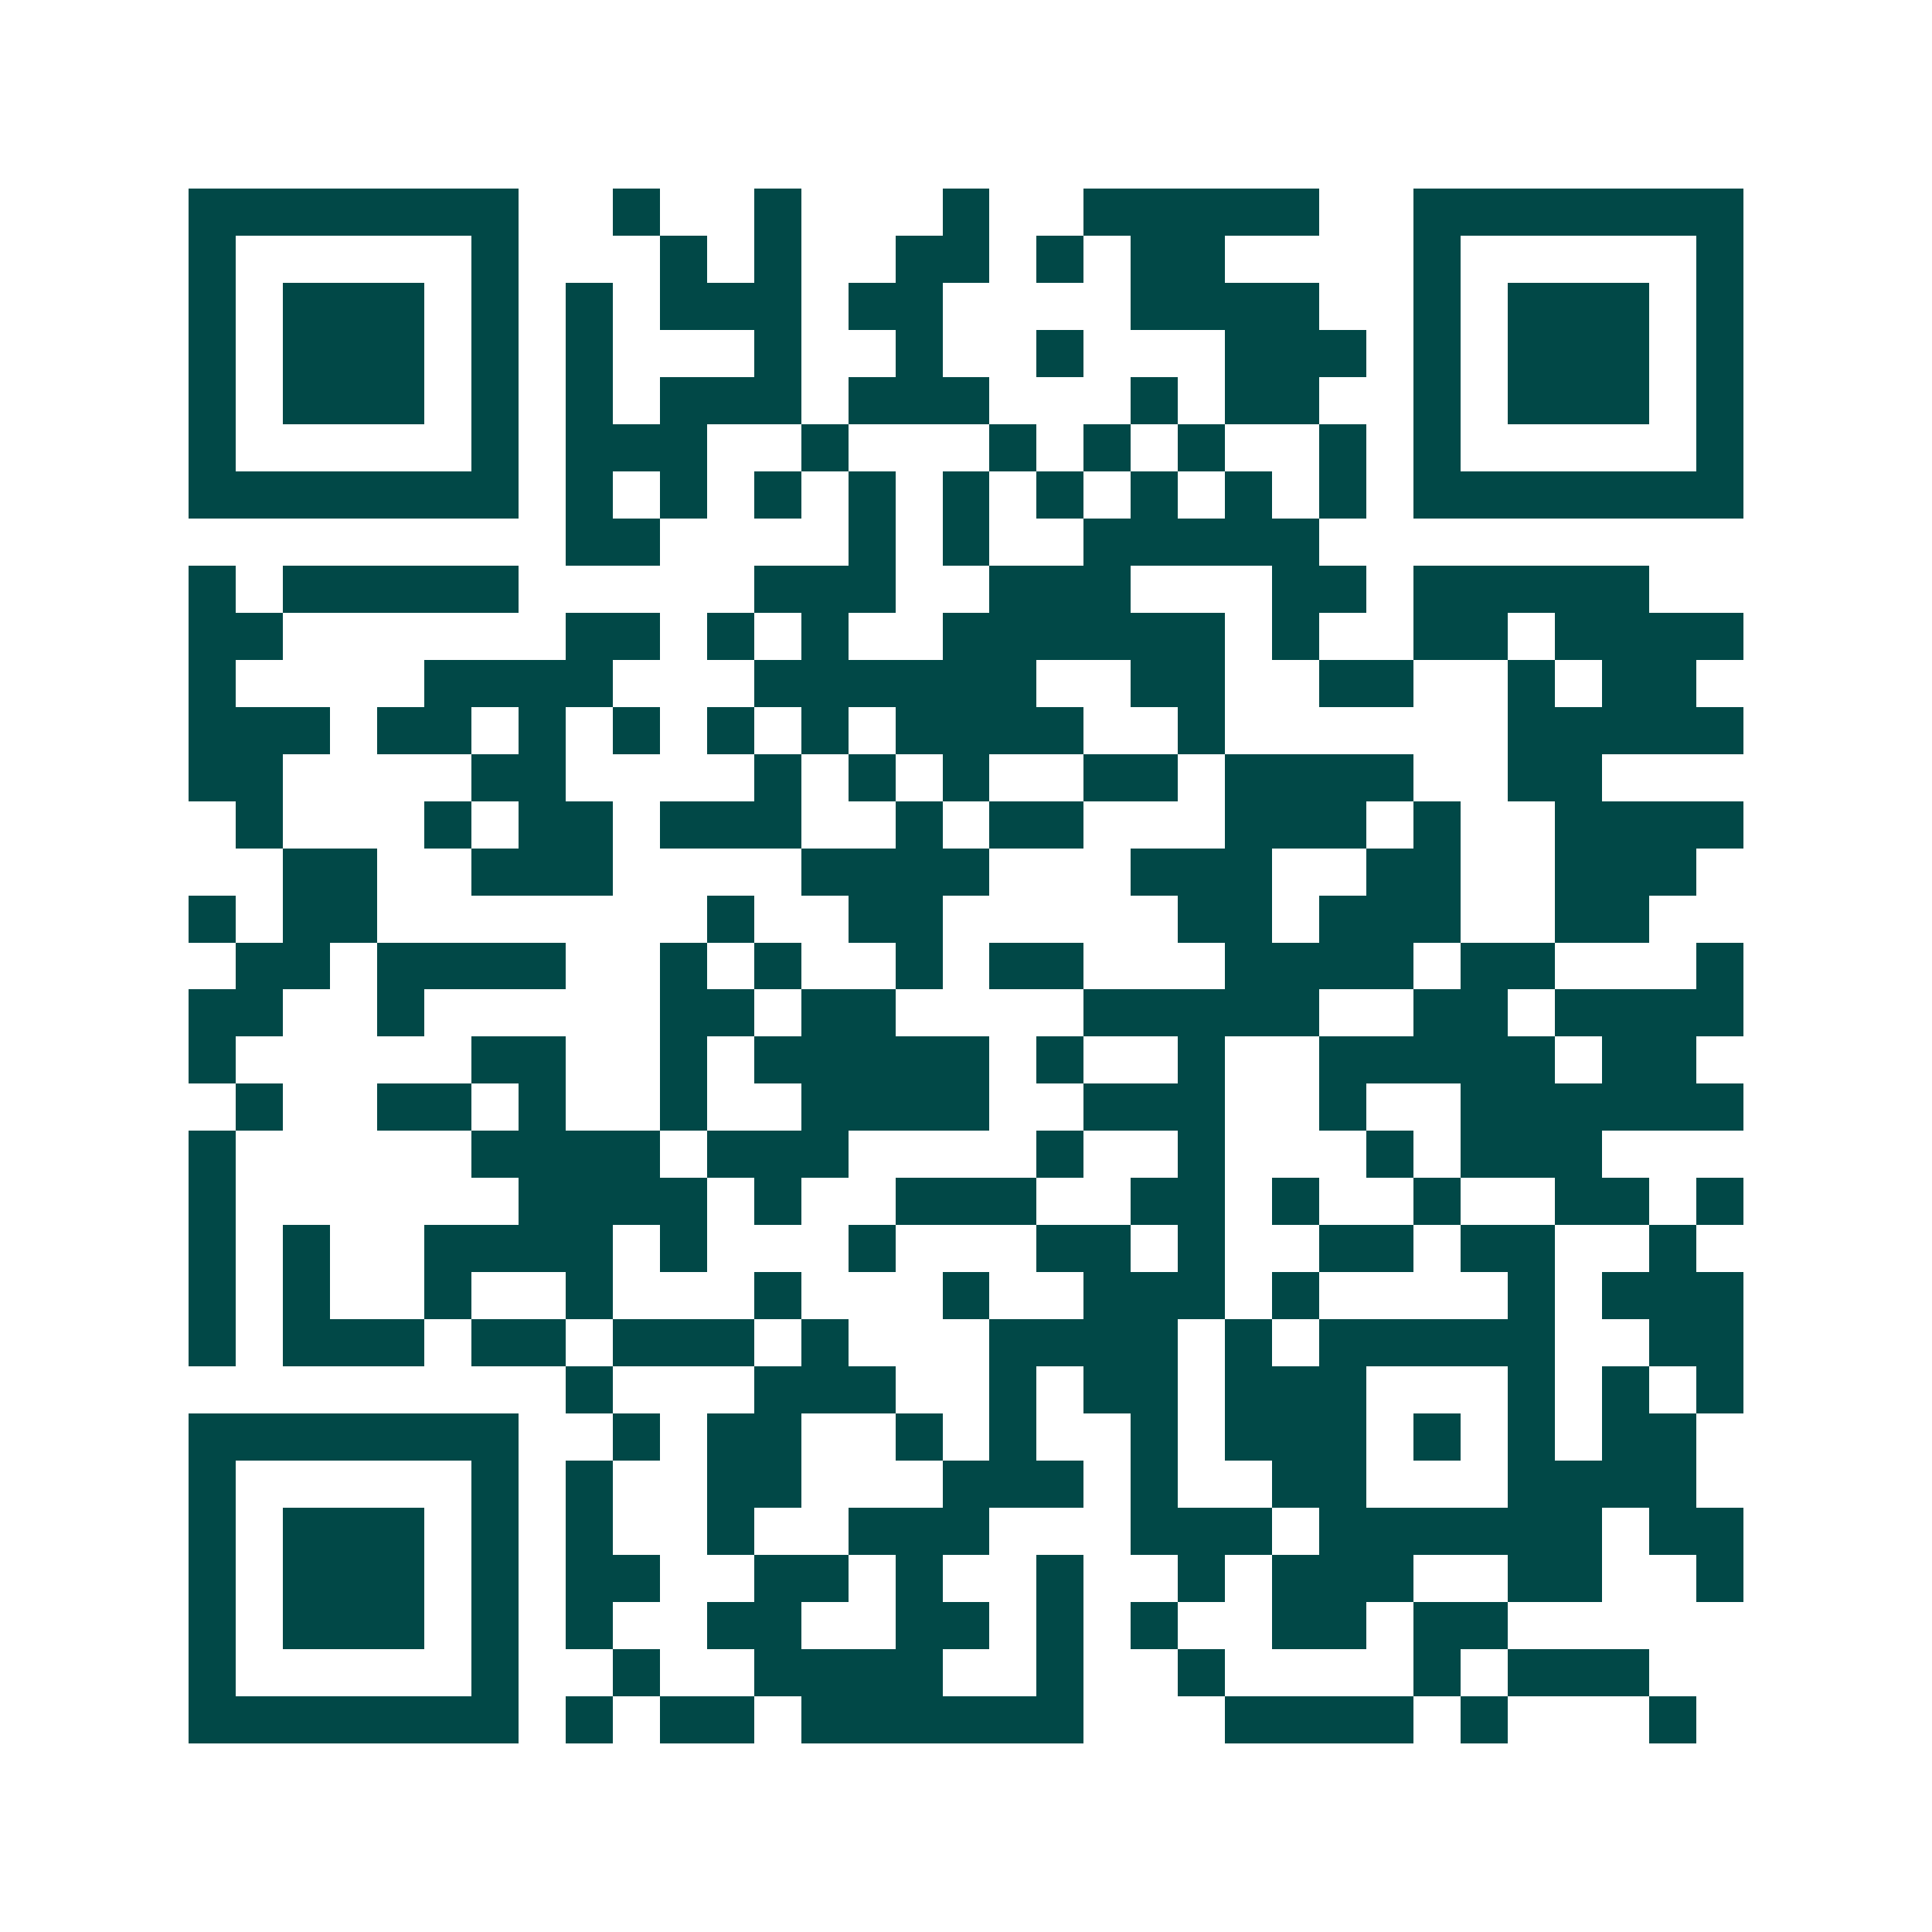 <svg xmlns="http://www.w3.org/2000/svg" width="200" height="200" viewBox="0 0 41 41" shape-rendering="crispEdges"><path fill="#ffffff" d="M0 0h41v41H0z"/><path stroke="#014847" d="M4 4.5h7m2 0h1m2 0h1m3 0h1m2 0h5m2 0h7M4 5.5h1m5 0h1m3 0h1m1 0h1m2 0h2m1 0h1m1 0h2m4 0h1m5 0h1M4 6.5h1m1 0h3m1 0h1m1 0h1m1 0h3m1 0h2m4 0h4m2 0h1m1 0h3m1 0h1M4 7.5h1m1 0h3m1 0h1m1 0h1m3 0h1m2 0h1m2 0h1m3 0h3m1 0h1m1 0h3m1 0h1M4 8.5h1m1 0h3m1 0h1m1 0h1m1 0h3m1 0h3m3 0h1m1 0h2m2 0h1m1 0h3m1 0h1M4 9.5h1m5 0h1m1 0h3m2 0h1m3 0h1m1 0h1m1 0h1m2 0h1m1 0h1m5 0h1M4 10.5h7m1 0h1m1 0h1m1 0h1m1 0h1m1 0h1m1 0h1m1 0h1m1 0h1m1 0h1m1 0h7M12 11.5h2m4 0h1m1 0h1m2 0h5M4 12.5h1m1 0h5m5 0h3m2 0h3m3 0h2m1 0h5M4 13.5h2m6 0h2m1 0h1m1 0h1m2 0h6m1 0h1m2 0h2m1 0h4M4 14.5h1m4 0h4m3 0h6m2 0h2m2 0h2m2 0h1m1 0h2M4 15.5h3m1 0h2m1 0h1m1 0h1m1 0h1m1 0h1m1 0h4m2 0h1m6 0h5M4 16.5h2m4 0h2m4 0h1m1 0h1m1 0h1m2 0h2m1 0h4m2 0h2M5 17.5h1m3 0h1m1 0h2m1 0h3m2 0h1m1 0h2m3 0h3m1 0h1m2 0h4M6 18.5h2m2 0h3m4 0h4m3 0h3m2 0h2m2 0h3M4 19.5h1m1 0h2m7 0h1m2 0h2m5 0h2m1 0h3m2 0h2M5 20.5h2m1 0h4m2 0h1m1 0h1m2 0h1m1 0h2m3 0h4m1 0h2m3 0h1M4 21.5h2m2 0h1m5 0h2m1 0h2m4 0h5m2 0h2m1 0h4M4 22.5h1m5 0h2m2 0h1m1 0h5m1 0h1m2 0h1m2 0h5m1 0h2M5 23.5h1m2 0h2m1 0h1m2 0h1m2 0h4m2 0h3m2 0h1m2 0h6M4 24.5h1m5 0h4m1 0h3m4 0h1m2 0h1m3 0h1m1 0h3M4 25.5h1m6 0h4m1 0h1m2 0h3m2 0h2m1 0h1m2 0h1m2 0h2m1 0h1M4 26.5h1m1 0h1m2 0h4m1 0h1m3 0h1m3 0h2m1 0h1m2 0h2m1 0h2m2 0h1M4 27.5h1m1 0h1m2 0h1m2 0h1m3 0h1m3 0h1m2 0h3m1 0h1m4 0h1m1 0h3M4 28.5h1m1 0h3m1 0h2m1 0h3m1 0h1m3 0h4m1 0h1m1 0h5m2 0h2M12 29.5h1m3 0h3m2 0h1m1 0h2m1 0h3m3 0h1m1 0h1m1 0h1M4 30.5h7m2 0h1m1 0h2m2 0h1m1 0h1m2 0h1m1 0h3m1 0h1m1 0h1m1 0h2M4 31.5h1m5 0h1m1 0h1m2 0h2m3 0h3m1 0h1m2 0h2m3 0h4M4 32.5h1m1 0h3m1 0h1m1 0h1m2 0h1m2 0h3m3 0h3m1 0h6m1 0h2M4 33.5h1m1 0h3m1 0h1m1 0h2m2 0h2m1 0h1m2 0h1m2 0h1m1 0h3m2 0h2m2 0h1M4 34.5h1m1 0h3m1 0h1m1 0h1m2 0h2m2 0h2m1 0h1m1 0h1m2 0h2m1 0h2M4 35.5h1m5 0h1m2 0h1m2 0h4m2 0h1m2 0h1m4 0h1m1 0h3M4 36.5h7m1 0h1m1 0h2m1 0h6m3 0h4m1 0h1m3 0h1"/></svg>
